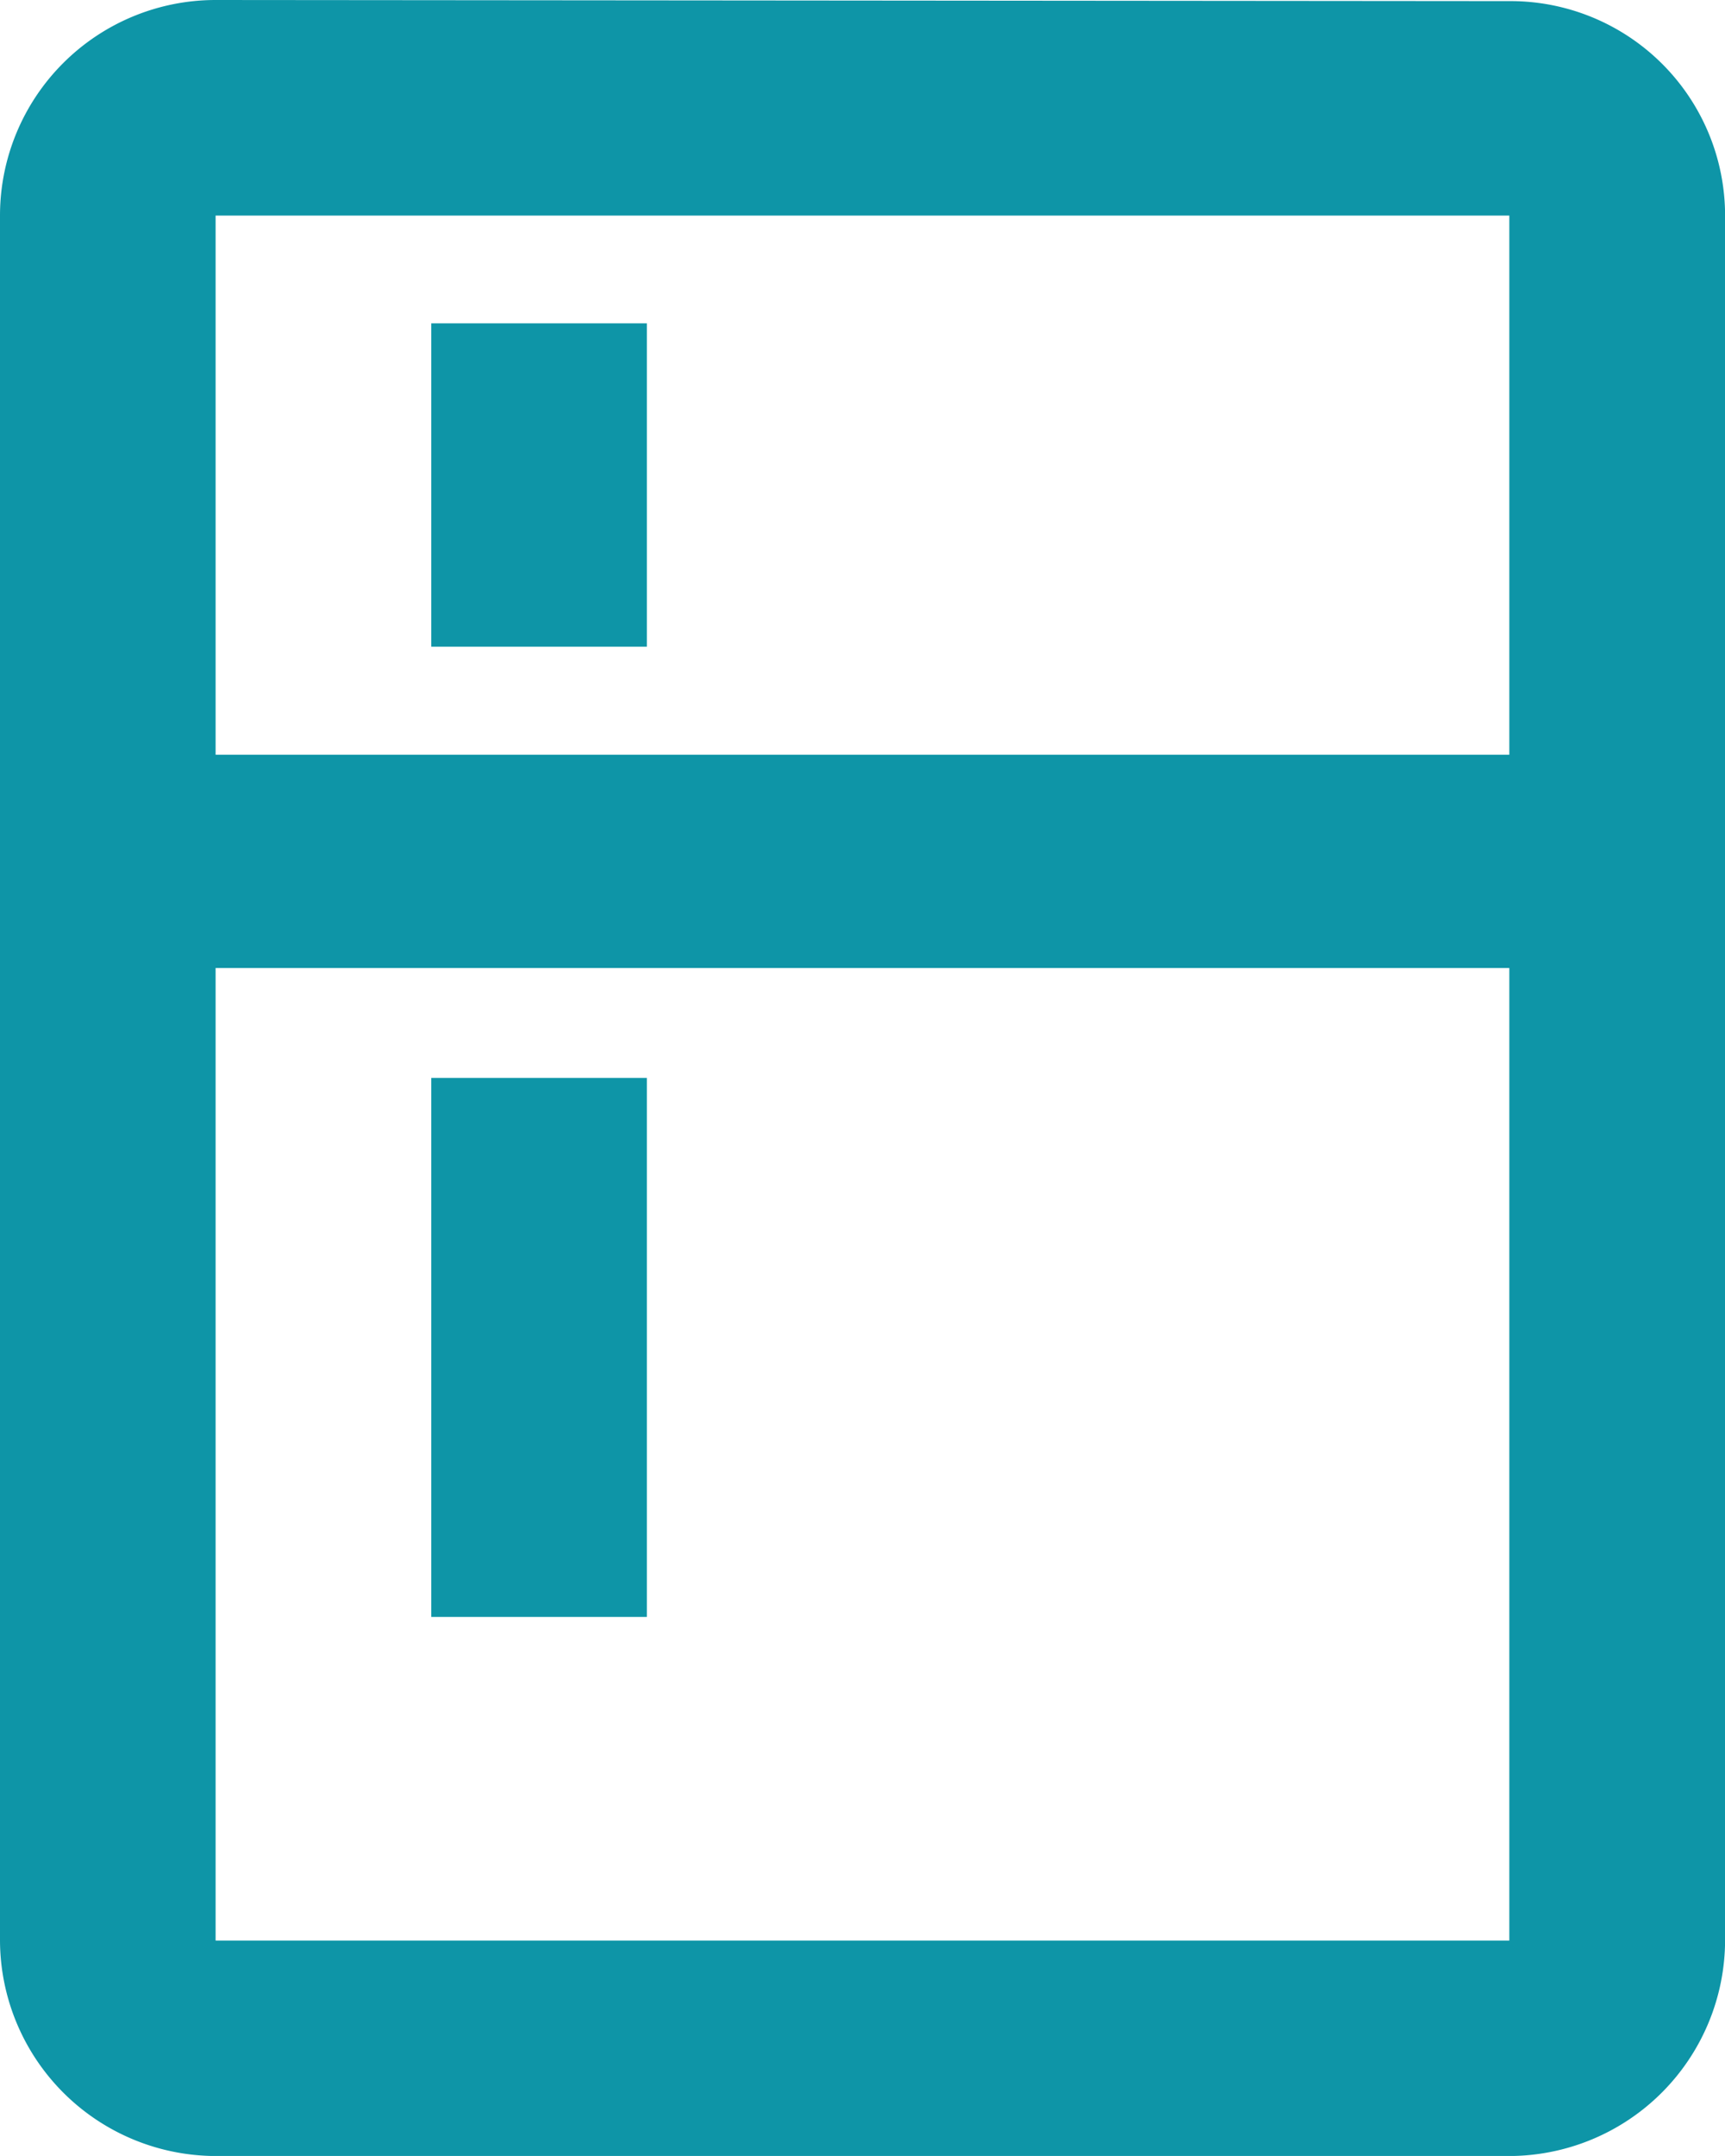 <svg xmlns="http://www.w3.org/2000/svg" width="20.099" height="25.123" viewBox="0 0 20.099 25.123">
  <path id="Icon_material-kitchen" data-name="Icon material-kitchen" d="M23.586,3.013,8.512,3A2.512,2.512,0,0,0,6,5.512v20.1a2.52,2.52,0,0,0,2.512,2.512H23.586A2.52,2.52,0,0,0,26.1,25.611V5.512A2.5,2.5,0,0,0,23.586,3.013Zm0,22.6H8.512V14.28H23.586Zm0-13.818H8.512V5.512H23.586ZM11.025,6.768h2.512v3.768H11.025Zm0,8.793h2.512v6.281H11.025Z" transform="translate(-6 -3)" fill="#0e95a7"/>
</svg>
